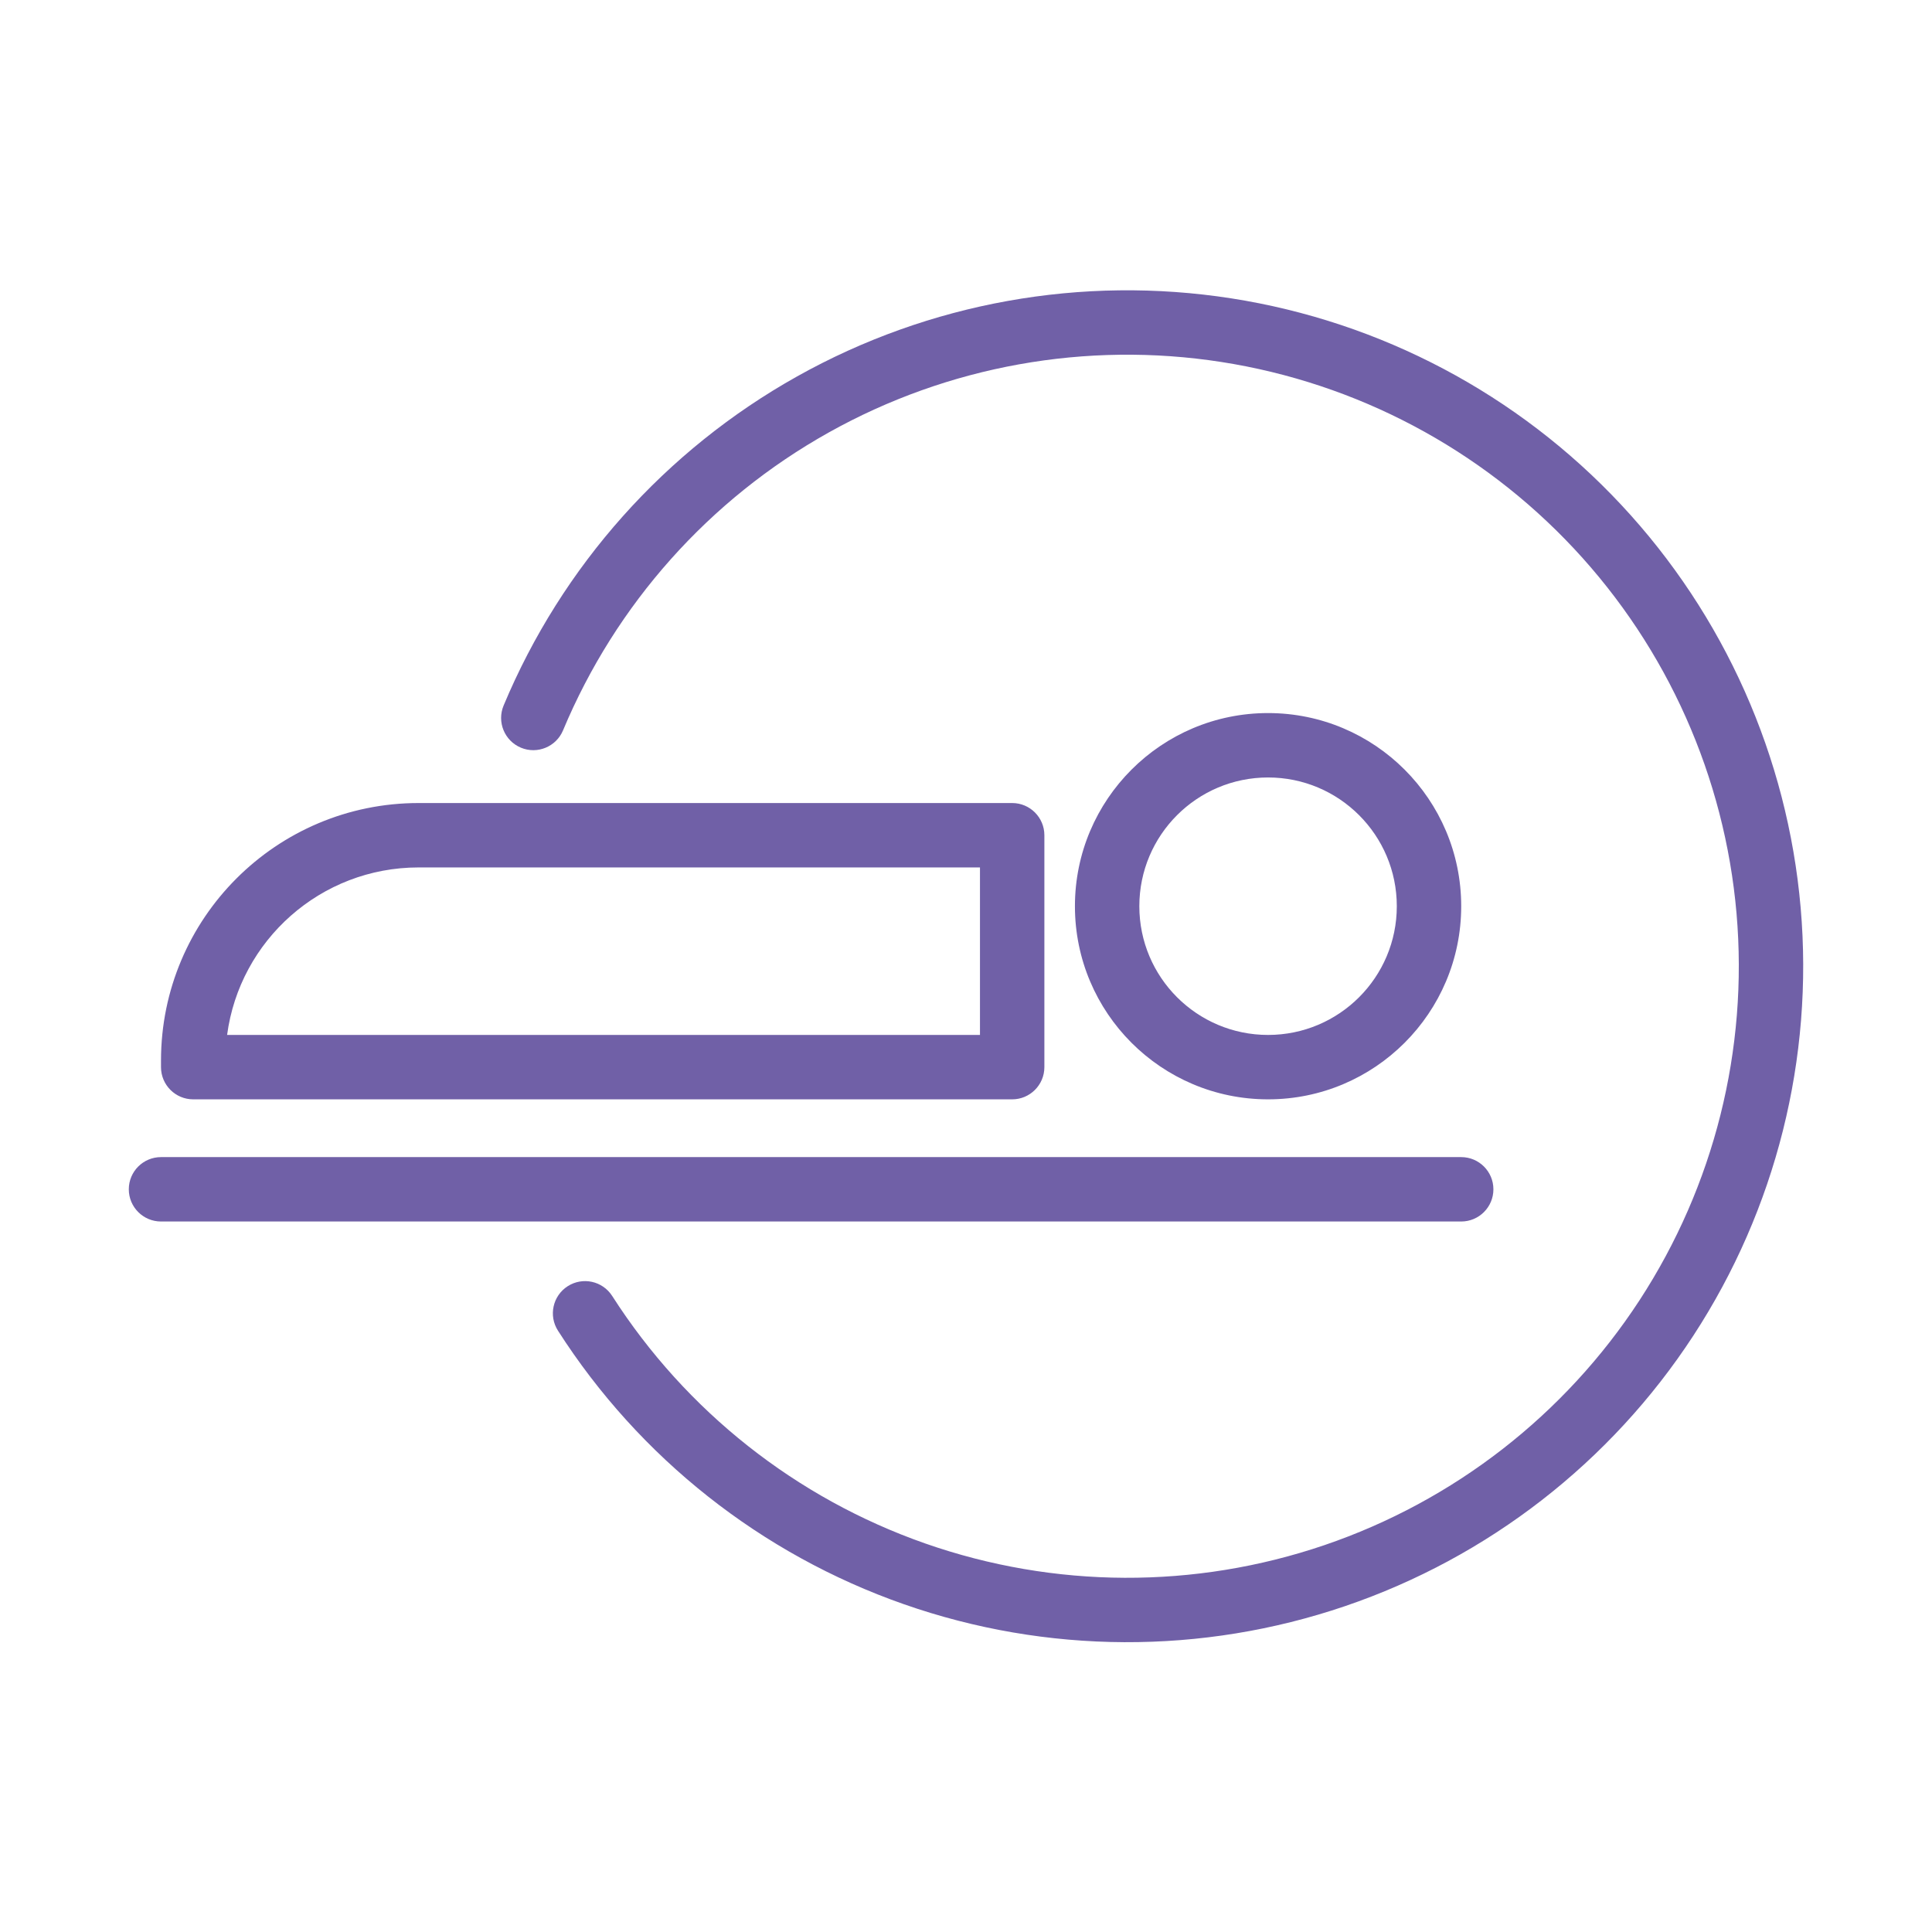 <svg width="60" height="60" viewBox="0 0 60 60" fill="none" xmlns="http://www.w3.org/2000/svg">
<path fill-rule="evenodd" clip-rule="evenodd" d="M38.24 9.266C33.602 8.543 28.855 9.395 24.758 11.688C20.661 13.98 17.45 17.58 15.64 21.911C15.427 22.421 15.667 23.006 16.177 23.22C16.686 23.433 17.272 23.192 17.485 22.683C19.123 18.764 22.027 15.507 25.734 13.433C29.441 11.359 33.736 10.588 37.932 11.242C42.129 11.896 45.986 13.938 48.885 17.041C51.785 20.145 53.561 24.131 53.929 28.362C54.297 32.594 53.235 36.826 50.915 40.384C48.594 43.941 45.148 46.618 41.127 47.987C37.106 49.355 32.743 49.337 28.734 47.934C24.725 46.53 21.302 43.824 19.012 40.247C18.714 39.782 18.096 39.646 17.631 39.944C17.166 40.241 17.03 40.86 17.328 41.325C19.859 45.279 23.642 48.27 28.073 49.821C32.504 51.372 37.327 51.393 41.772 49.88C46.216 48.367 50.025 45.409 52.59 41.477C55.155 37.544 56.328 32.866 55.921 28.189C55.514 23.512 53.552 19.106 50.347 15.676C47.142 12.245 42.879 9.989 38.24 9.266ZM43.379 28.143C43.379 30.351 41.589 32.141 39.381 32.141C37.173 32.141 35.383 30.351 35.383 28.143C35.383 25.935 37.173 24.145 39.381 24.145C41.589 24.145 43.379 25.935 43.379 28.143ZM45.379 28.143C45.379 31.456 42.693 34.141 39.381 34.141C36.069 34.141 33.383 31.456 33.383 28.143C33.383 24.831 36.069 22.145 39.381 22.145C42.693 22.145 45.379 24.831 45.379 28.143ZM4 36.935C4 36.382 4.448 35.935 5 35.935L45.379 35.935C45.931 35.935 46.379 36.382 46.379 36.935C46.379 37.487 45.931 37.935 45.379 37.935L5 37.935C4.448 37.935 4 37.487 4 36.935ZM30.434 32.141H7.053C7.443 29.204 9.957 26.939 13 26.939H30.434V32.141ZM5 32.939C5 28.521 8.582 24.939 13 24.939H31.434C31.986 24.939 32.434 25.387 32.434 25.939V33.141C32.434 33.693 31.986 34.141 31.434 34.141H6C5.448 34.141 5 33.693 5 33.141V32.939Z" fill="#7060A7"/>
</svg>
